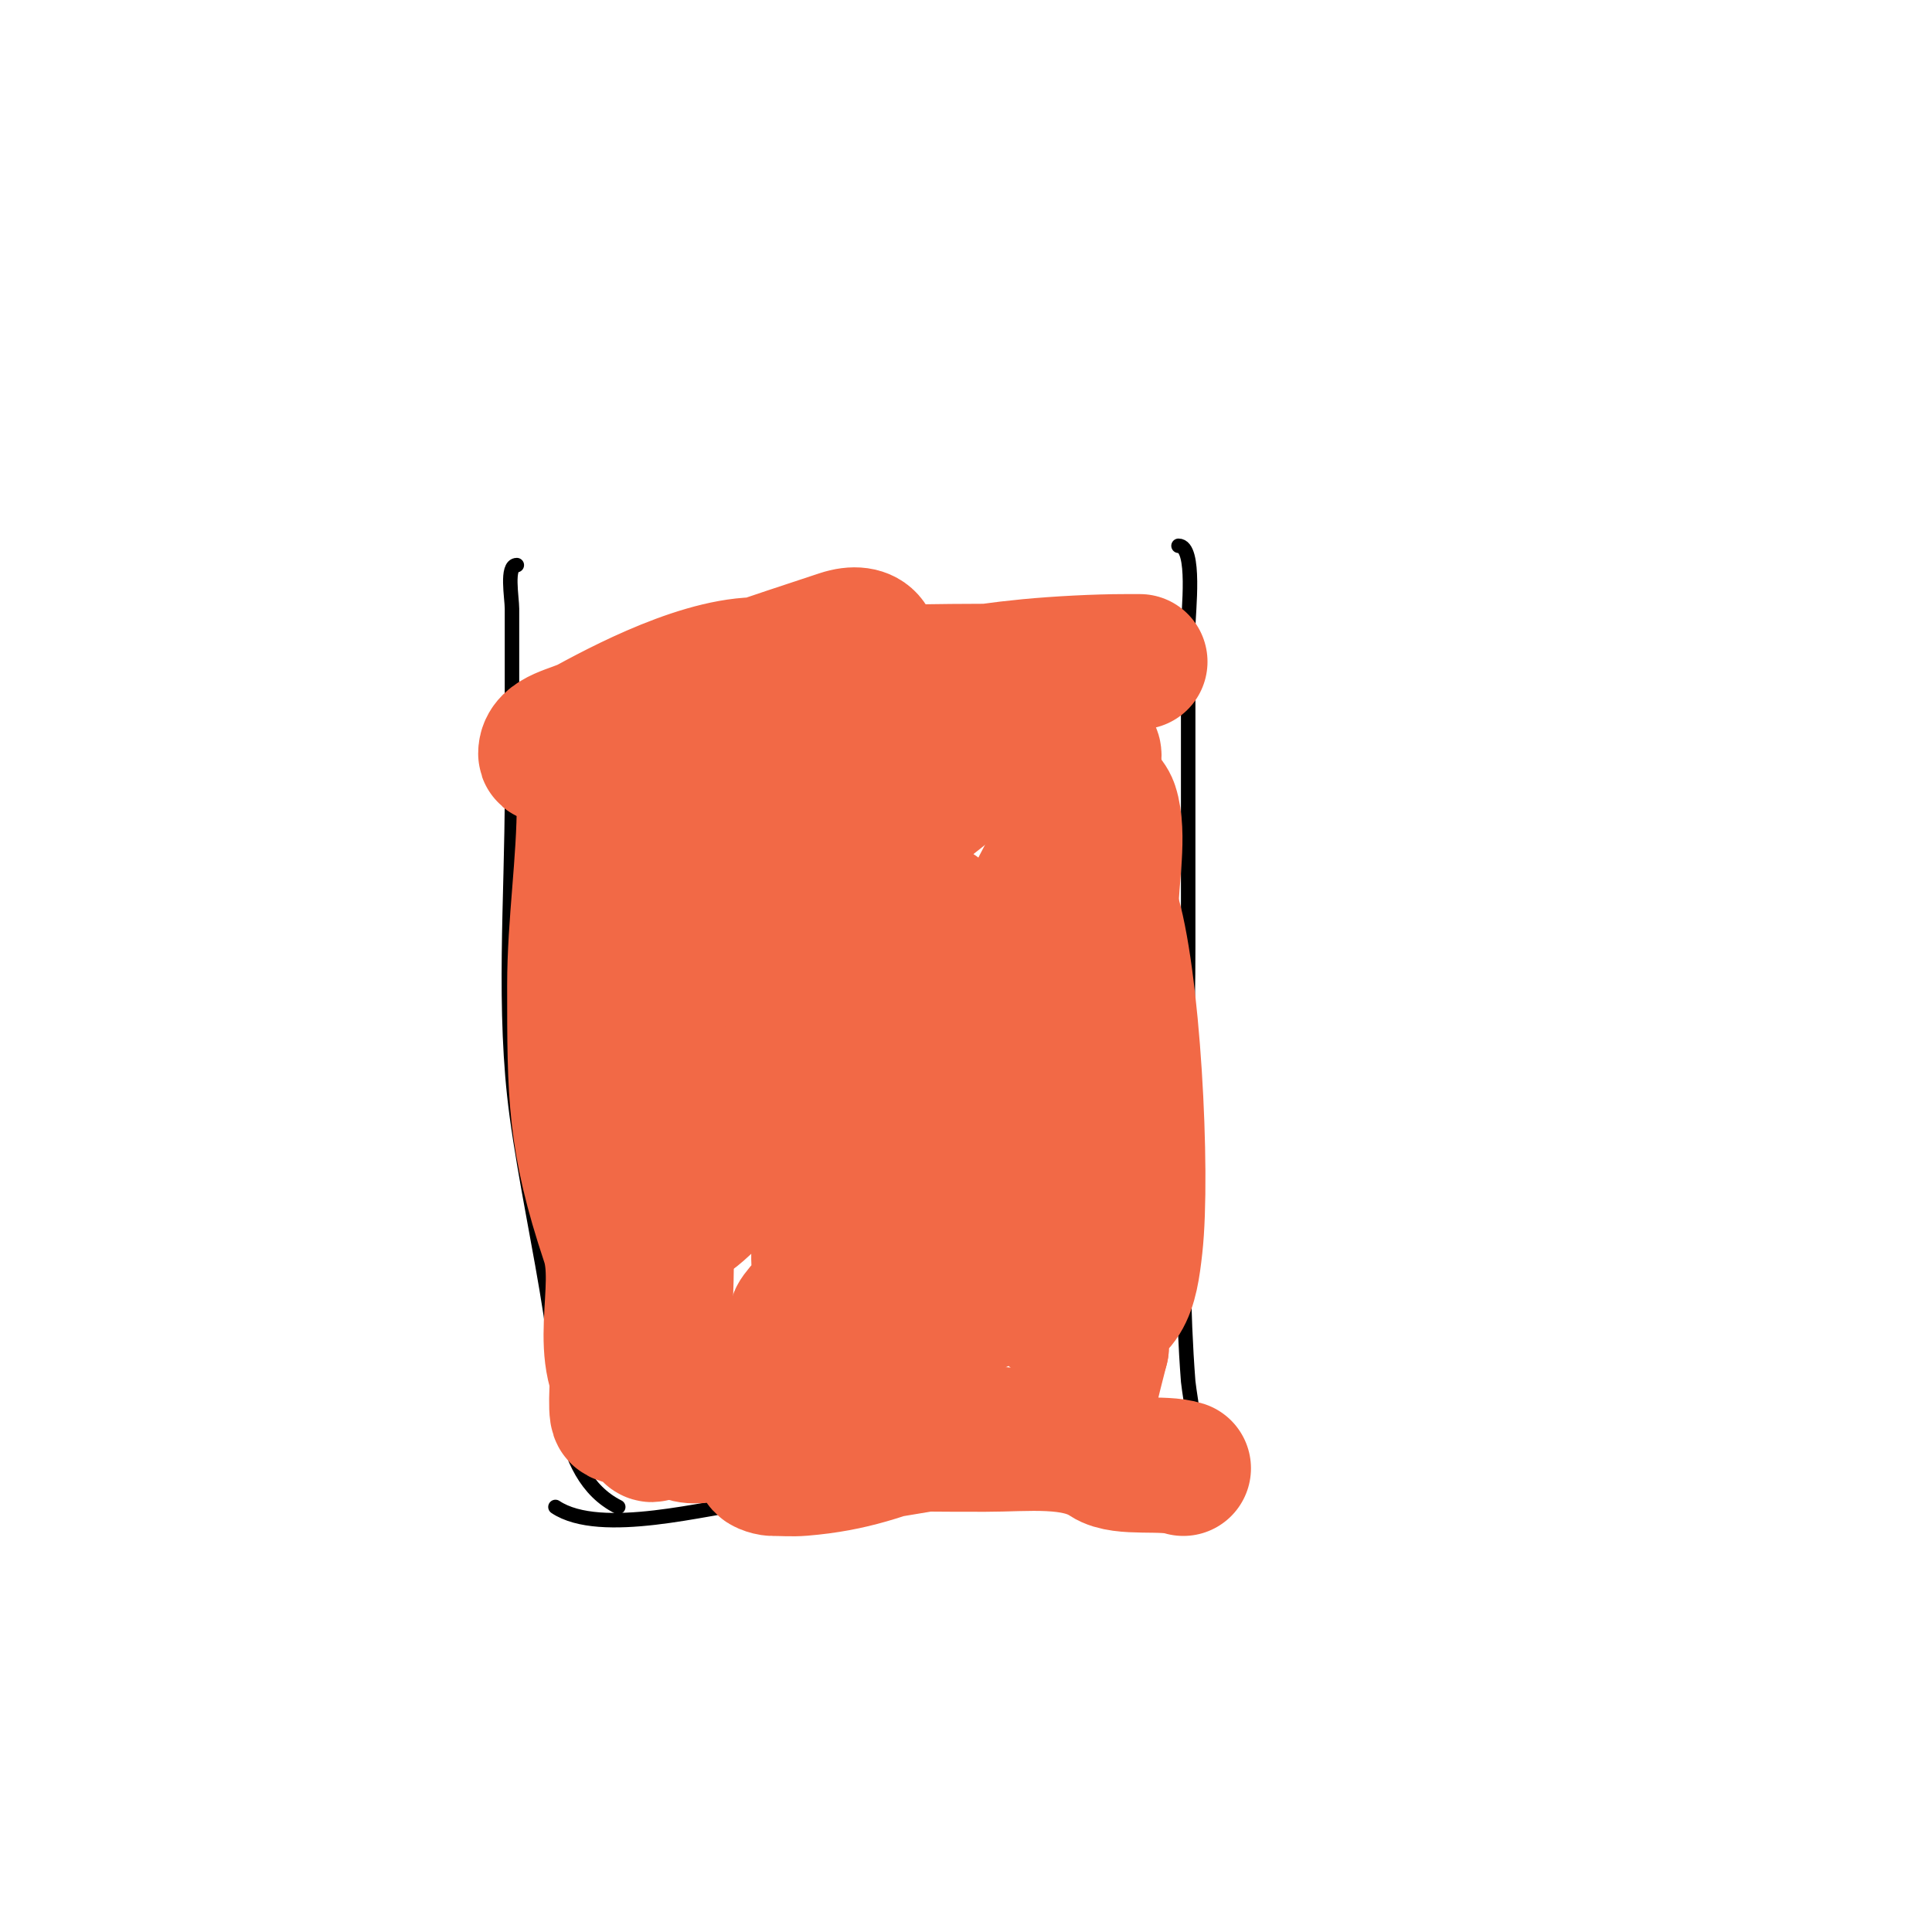 <svg viewBox='0 0 400 400' version='1.1' xmlns='http://www.w3.org/2000/svg' xmlns:xlink='http://www.w3.org/1999/xlink'><g fill='none' stroke='#000000' stroke-width='3' stroke-linecap='round' stroke-linejoin='round'><path d='M107,117c-2.253,0 -1,6.799 -1,9c0,12.667 0,25.333 0,38c0,22.029 -1.982,45.135 1,67c1.855,13.6 4.9,27.353 7,41c1.95,12.678 0.691,33.346 14,40'/><path d='M115,312c9.406,6.271 31.751,-0.075 41,-1c19.468,-1.947 40.414,-3.703 60,-2c8.67,0.754 18.308,1.913 27,3c0.779,0.097 5.862,2.138 7,1c0.217,-0.217 -3.835,-24.86 -4,-27c-2.275,-29.577 0,-60.331 0,-90c0,-22 0,-44 0,-66c0,-3.083 1.659,-17 -2,-17'/></g>
<g fill='none' stroke='#f26946' stroke-width='28' stroke-linecap='round' stroke-linejoin='round'><path d='M140,178c11.646,-2.911 46.586,-9.965 51,-21c2.015,-5.038 -10.578,-3.209 -16,-3c-9.203,0.354 -29.343,11.552 -37,9c-0.632,-0.211 -0.409,-1.474 0,-2c5.049,-6.492 12.328,-10.328 18,-16c2.028,-2.028 7.812,-6.438 5,-7c-11.514,-2.303 -29.8,6.982 -39,12c-3.165,1.727 -9,2.394 -9,6c0,1.491 2.643,-1.383 4,-2c4.622,-2.101 9.416,-3.817 14,-6c14.039,-6.685 28.369,-11.123 43,-16c5.819,-1.94 8.264,1.56 5,7c-1.055,1.758 -15.38,11.931 -14,14c2.752,4.128 33.982,-1.748 36,-2c2.646,-0.331 5.347,0.265 8,0c0.742,-0.074 1.473,-1.527 2,-1c2.333,2.333 -4.423,4.939 -7,7c-7.968,6.374 -15.996,12.671 -24,19c-13.852,10.953 -45.984,30.953 -52,49c-0.435,1.304 2.752,-0.424 4,-1c3.384,-1.562 6.623,-3.424 10,-5c4.431,-2.068 21,-10.351 21,-12c0,-0.745 -1.333,0.667 -2,1c-1.333,0.667 -2.667,1.333 -4,2c-6.136,3.068 -12.717,6.487 -19,9c-0.619,0.248 -1.789,0.632 -2,0c-1.265,-3.795 -0.307,-8.012 0,-12c0.181,-2.35 0.352,-4.734 1,-7c0.985,-3.447 10.783,-37.648 -6,-19c-2.292,2.547 -11.085,25.943 -8,28c2.007,1.338 8.574,-10.604 11,-14c0.699,-0.978 2,-4.202 2,-3c0,12.543 -4.741,21.046 -11,32c-1.109,1.941 -3,6 -3,6c0,0 8.632,-9.947 11,-6c6.563,10.939 5.119,44.57 4,58c-0.036,0.429 -0.625,15 -2,15c-1.438,0 -1,-6.617 -1,-14c0,-9.667 0,-19.333 0,-29c0,-1.29 1.17,-10.83 0,-12c-4.282,-4.282 -3.761,4.613 -4,7c-1.139,11.386 -2,22.542 -2,34c0,0.845 -0.7,9.3 0,10c1.98,1.98 20.074,-2.408 22,-3c13.362,-4.112 33.808,-8.192 45,3c2.082,2.082 -1.363,3.773 -2,4c-10.234,3.655 -16.33,6.111 -27,7c-1.993,0.166 -4,0 -6,0c-0.745,0 -2.667,-0.667 -2,-1c2.861,-1.431 9.855,-0.847 12,-1c12.022,-0.859 23.986,-3.999 36,-5c2.573,-0.214 16.739,2.261 19,0c0.025,-0.025 0.999,-9.998 1,-10c0.618,-2.678 1.333,-5.333 2,-8'/><path d='M228,279c0,-8.672 4.039,-17.352 5,-26c0.258,-2.319 0,-4.667 0,-7c0,-1 0.707,-3.707 0,-3c-2.555,2.555 -4.683,15.839 -6,19c-0.86,2.064 -1,7 -3,6c-3.261,-1.63 -2.851,-18.46 -3,-21c-1.228,-20.869 1.849,-41.29 3,-62c0.26,-4.674 -1.241,-25.759 2,-29c0.943,-0.943 0.289,2.698 0,4c-0.457,2.058 -1.217,4.043 -2,6c-2.768,6.92 -6.76,13.288 -10,20c-7.474,15.483 -15.044,30.751 -23,46c-2.486,4.765 -5.114,9.465 -8,14c-0.645,1.014 -0.798,3 -2,3c-4.055,0 -2,-7.945 -2,-12c0,-18.318 8.573,-31.933 15,-48c0.554,-1.384 -2.916,0.976 -4,2c-5.141,4.855 -10.123,9.88 -15,15c-11.836,12.428 -24.046,26.899 -34,41c-1.29,1.827 -5,5 -3,6c4.1,2.05 9.544,-6.08 13,-8c14.169,-7.872 26.506,-13.649 43,-12c3.392,0.339 5.481,7.633 5,11c-1.562,10.934 -4.714,16.904 -12,25c-1.892,2.102 -3.737,4.303 -6,6c-0.843,0.632 -2.529,1.943 -3,1c-4.484,-8.967 24.263,-21.113 31,-24c2.791,-1.196 9.504,-4.489 11,0c3.353,10.059 -19.555,20.284 -26,21c-2.671,0.297 -5.764,2.491 -8,1c-3.351,-2.234 2.398,-7.925 5,-11c5.348,-6.321 12.812,-10.499 19,-16c1.686,-1.499 10.286,-13.129 9,-13c-13.57,1.357 -25.653,8.855 -38,14c-2.461,1.025 -11.645,4.066 -12,3c-2.716,-8.148 7.275,-16.983 14,-19c2.454,-0.736 8.996,-3.508 11,0c5.203,9.105 -12.438,24.562 -20,17c-11.348,-11.348 12.831,-33.831 20,-41c1.509,-1.509 2.719,-3.292 4,-5c1,-1.333 2.255,-5.491 3,-4c2.339,4.679 -9.003,16.671 -12,21c-7.437,10.742 -15.93,22.951 -19,36c-2.379,10.111 5.578,17 -5,17c-0.824,0 4.262,-5.324 5,-6c3.306,-3.03 6.48,-6.221 10,-9c8.925,-7.046 17.505,-13.802 28,-18c0.589,-0.236 3.05,-1.95 4,-1c7.709,7.709 -3.824,26.784 7,34c1.109,0.74 2.667,0 4,0c9.843,0 11.013,-6.113 12,-15c1.685,-15.163 -0.455,-56.366 -5,-70'/><path d='M230,188c0,-5.628 1.847,-15.46 0,-21c-1.088,-3.263 -8.112,-6.716 -11,-8c-14.923,-6.632 -35.68,-7.04 -52,-8c-6.024,-0.354 -23.104,-0.104 -28,-5c-0.667,-0.667 1.106,-1.702 2,-2c5.591,-1.864 11.025,-2.336 17,-3c17.311,-1.923 34.532,-2 52,-2c5.68,0 12.451,1.11 18,0c2.695,-0.539 8,-2 8,-2c0,0 -2.8,0 -3,0c-6.037,0 -13.973,0.426 -20,1c-22.573,2.15 -45.047,8.609 -67,13c-4.013,0.803 -23.657,-1.343 -25,0c-1.771,1.771 0,13.083 0,15c0,12.774 -2,25.202 -2,38c0,22.824 -0.024,31.929 7,53c3.33,9.989 -3.437,24.563 5,33c1.269,1.269 3.564,0.923 5,2c2.083,1.562 3.512,4.234 6,5c2.23,0.686 4.678,-0.232 7,0c18.347,1.835 36.44,2 55,2c8.575,0 18.537,-1.308 25,3c3.331,2.221 11.825,0.608 16,2'/></g>
</svg>